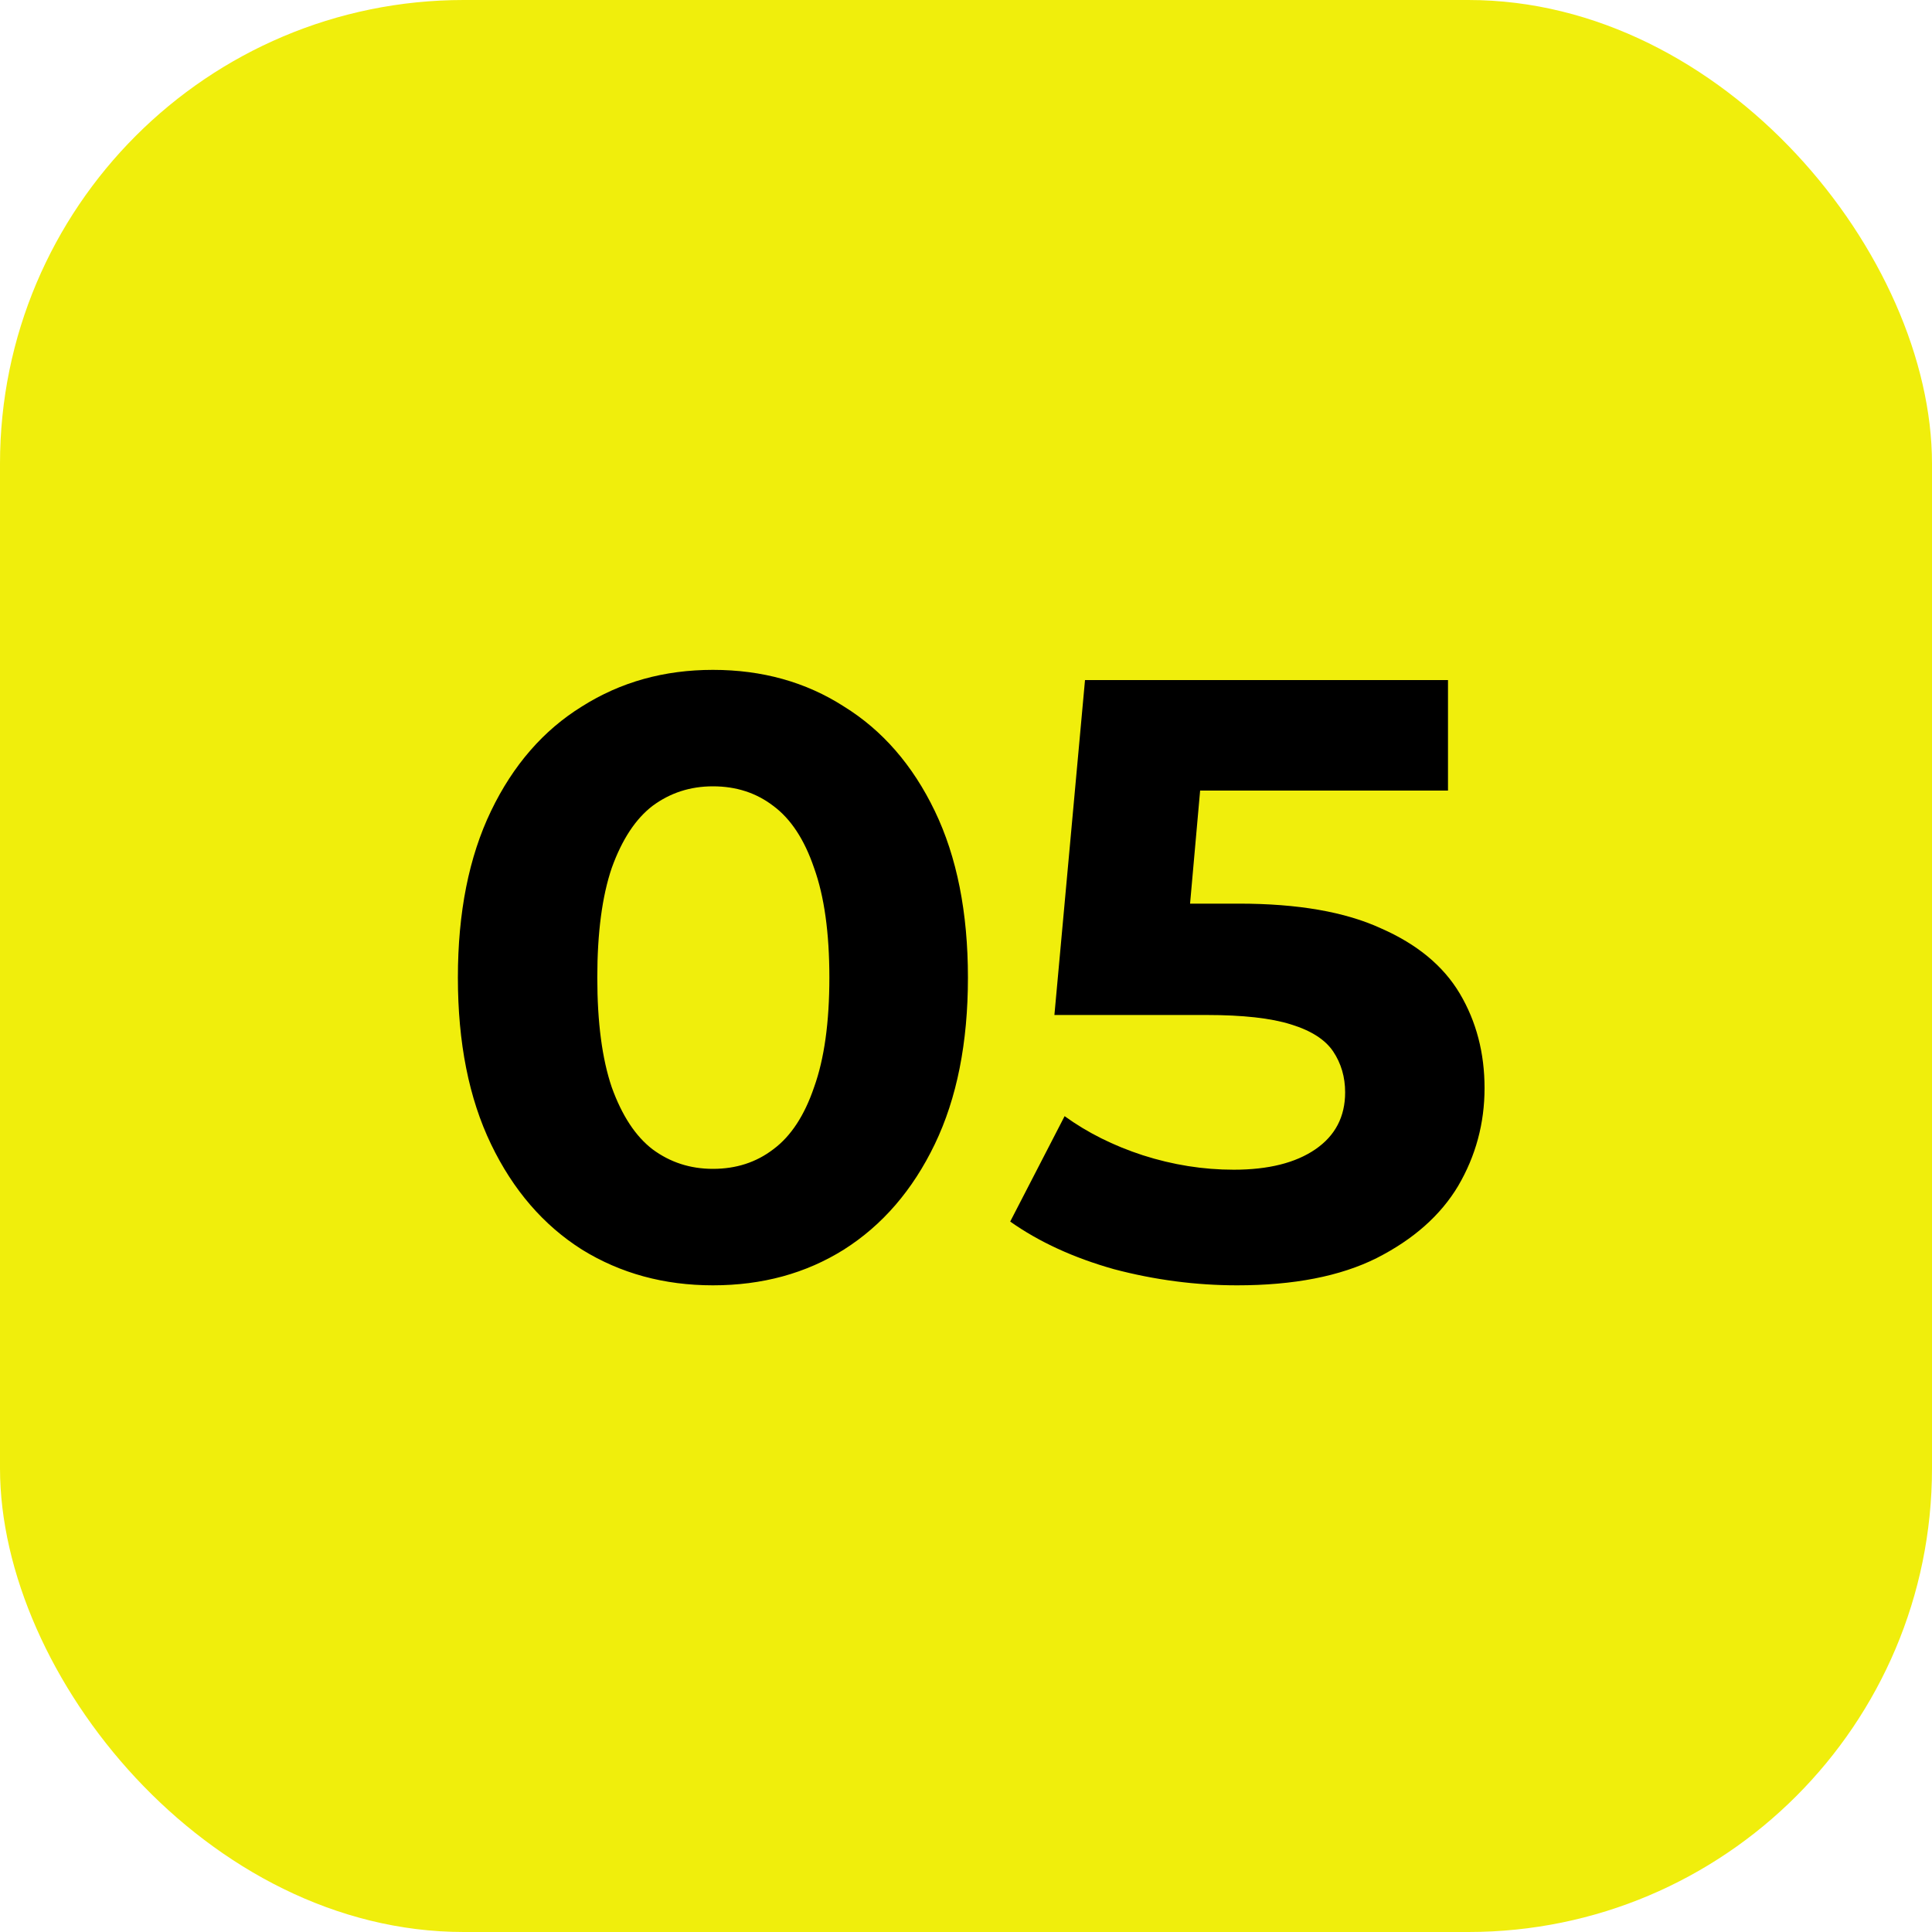 <svg width="50" height="50" viewBox="0 0 50 50" fill="none" xmlns="http://www.w3.org/2000/svg">
<g clip-path="url(#clip0_25_1653)">
<rect width="50" height="50" rx="12" fill="#F0EE0C"/>
<path d="M18.45 33.264C17.189 33.264 16.059 32.956 15.062 32.34C14.065 31.709 13.28 30.8 12.708 29.612C12.136 28.424 11.85 26.987 11.85 25.3C11.85 23.613 12.136 22.176 12.708 20.988C13.28 19.8 14.065 18.898 15.062 18.282C16.059 17.651 17.189 17.336 18.45 17.336C19.726 17.336 20.855 17.651 21.838 18.282C22.835 18.898 23.62 19.8 24.192 20.988C24.764 22.176 25.05 23.613 25.05 25.3C25.05 26.987 24.764 28.424 24.192 29.612C23.62 30.8 22.835 31.709 21.838 32.34C20.855 32.956 19.726 33.264 18.45 33.264ZM18.45 30.25C19.052 30.25 19.572 30.081 20.012 29.744C20.467 29.407 20.819 28.871 21.068 28.138C21.332 27.405 21.464 26.459 21.464 25.3C21.464 24.141 21.332 23.195 21.068 22.462C20.819 21.729 20.467 21.193 20.012 20.856C19.572 20.519 19.052 20.35 18.45 20.35C17.863 20.35 17.343 20.519 16.888 20.856C16.448 21.193 16.096 21.729 15.832 22.462C15.583 23.195 15.458 24.141 15.458 25.3C15.458 26.459 15.583 27.405 15.832 28.138C16.096 28.871 16.448 29.407 16.888 29.744C17.343 30.081 17.863 30.25 18.45 30.25ZM32.018 33.264C30.947 33.264 29.884 33.125 28.828 32.846C27.787 32.553 26.892 32.142 26.144 31.614L27.552 28.886C28.139 29.311 28.813 29.649 29.576 29.898C30.353 30.147 31.138 30.272 31.93 30.272C32.825 30.272 33.529 30.096 34.042 29.744C34.555 29.392 34.812 28.901 34.812 28.27C34.812 27.874 34.709 27.522 34.504 27.214C34.298 26.906 33.932 26.671 33.404 26.51C32.891 26.349 32.164 26.268 31.226 26.268H27.288L28.08 17.6H37.474V20.46H29.356L31.204 18.832L30.654 25.014L28.806 23.386H32.062C33.587 23.386 34.812 23.599 35.736 24.024C36.675 24.435 37.356 24.999 37.782 25.718C38.207 26.437 38.42 27.251 38.42 28.16C38.42 29.069 38.193 29.913 37.738 30.69C37.283 31.453 36.579 32.076 35.626 32.56C34.687 33.029 33.484 33.264 32.018 33.264Z" fill="black"/>
</g>
<defs>
<clipPath id="clip0_25_1653">
<rect width="50" height="50" rx="12" fill="white"/>
</clipPath>
</defs>
</svg>
